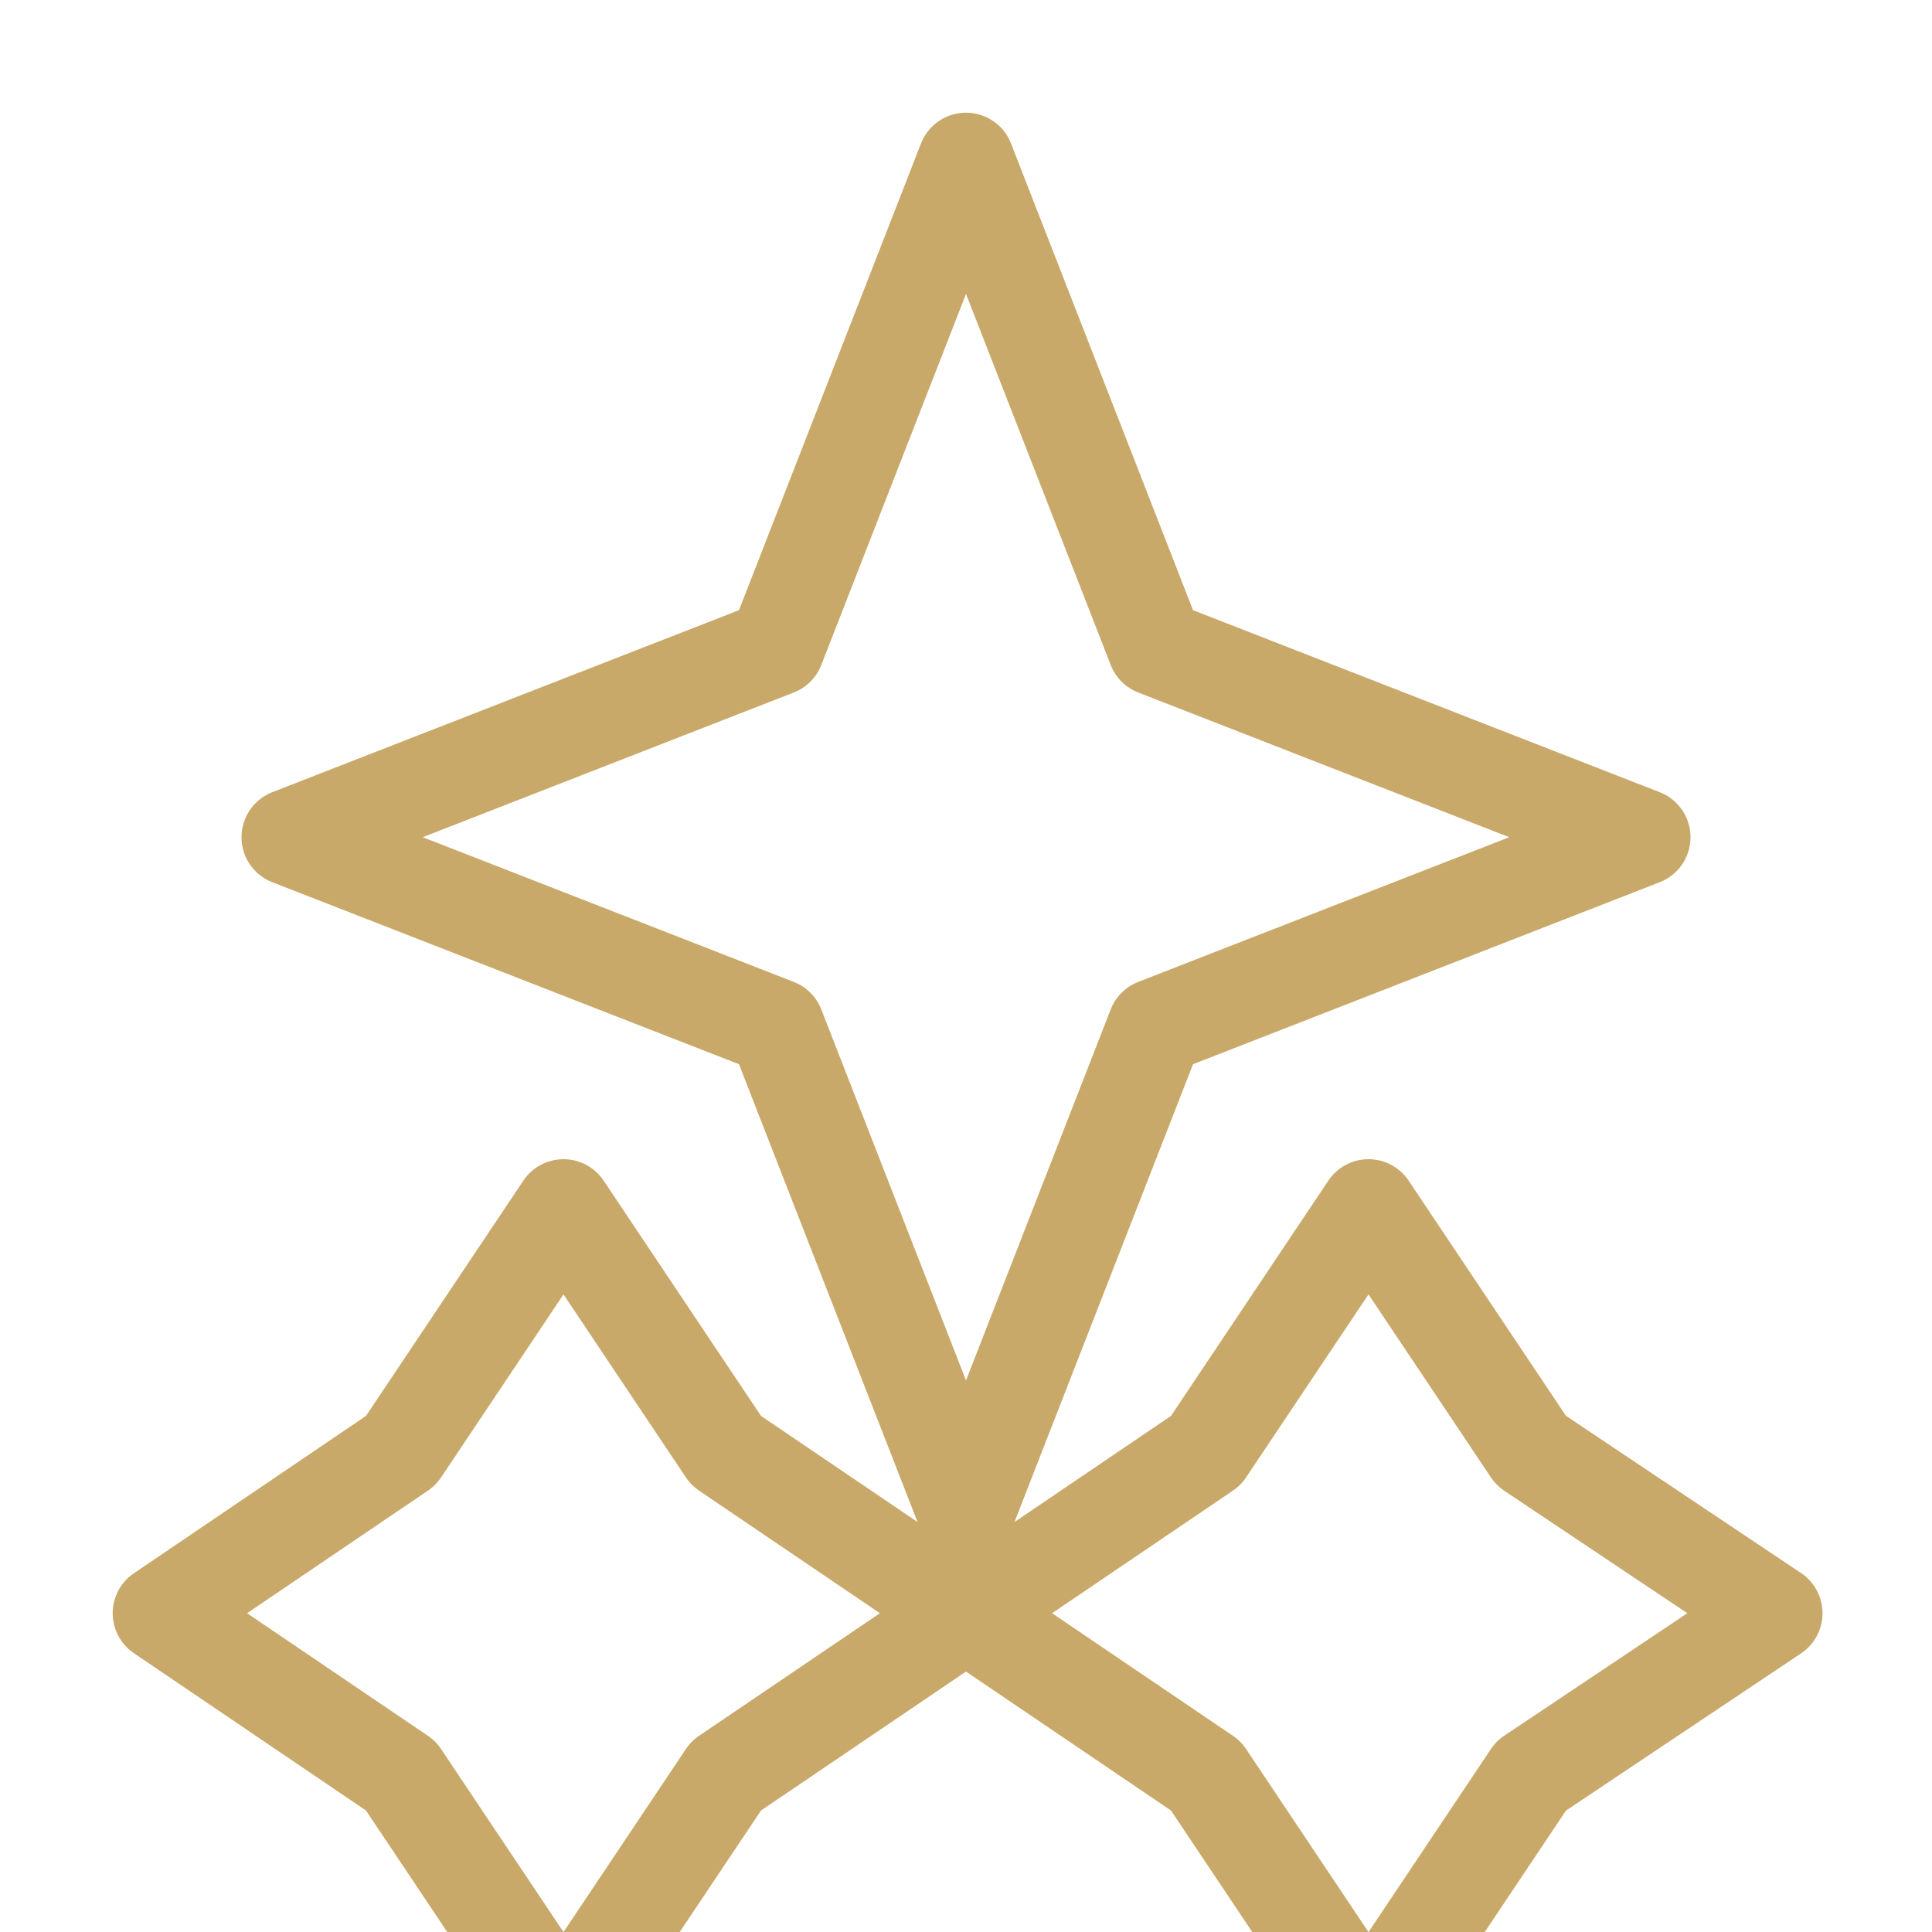<svg width="60" height="60" viewBox="0 0 60 60" fill="none" xmlns="http://www.w3.org/2000/svg">
  <path d="M30 5L35.892 20.108L51 26L35.892 31.892L30 47L24.108 31.892L9 26L24.108 20.108L30 5Z" stroke="#C9A96A" stroke-width="3" stroke-linecap="round" stroke-linejoin="round"/>
  <path d="M42.5 37.5L47.55 45.05L55.1 50.1L47.55 55.15L42.5 62.7L37.45 55.15L30 50.1L37.45 45.05L42.5 37.5Z" stroke="#C9A96A" stroke-width="3" stroke-linecap="round" stroke-linejoin="round"/>
  <path d="M17.5 37.5L22.549 45.05L30 50.1L22.549 55.15L17.5 62.7L12.45 55.15L5 50.1L12.45 45.05L17.5 37.5Z" stroke="#C9A96A" stroke-width="3" stroke-linecap="round" stroke-linejoin="round"/>
</svg> 